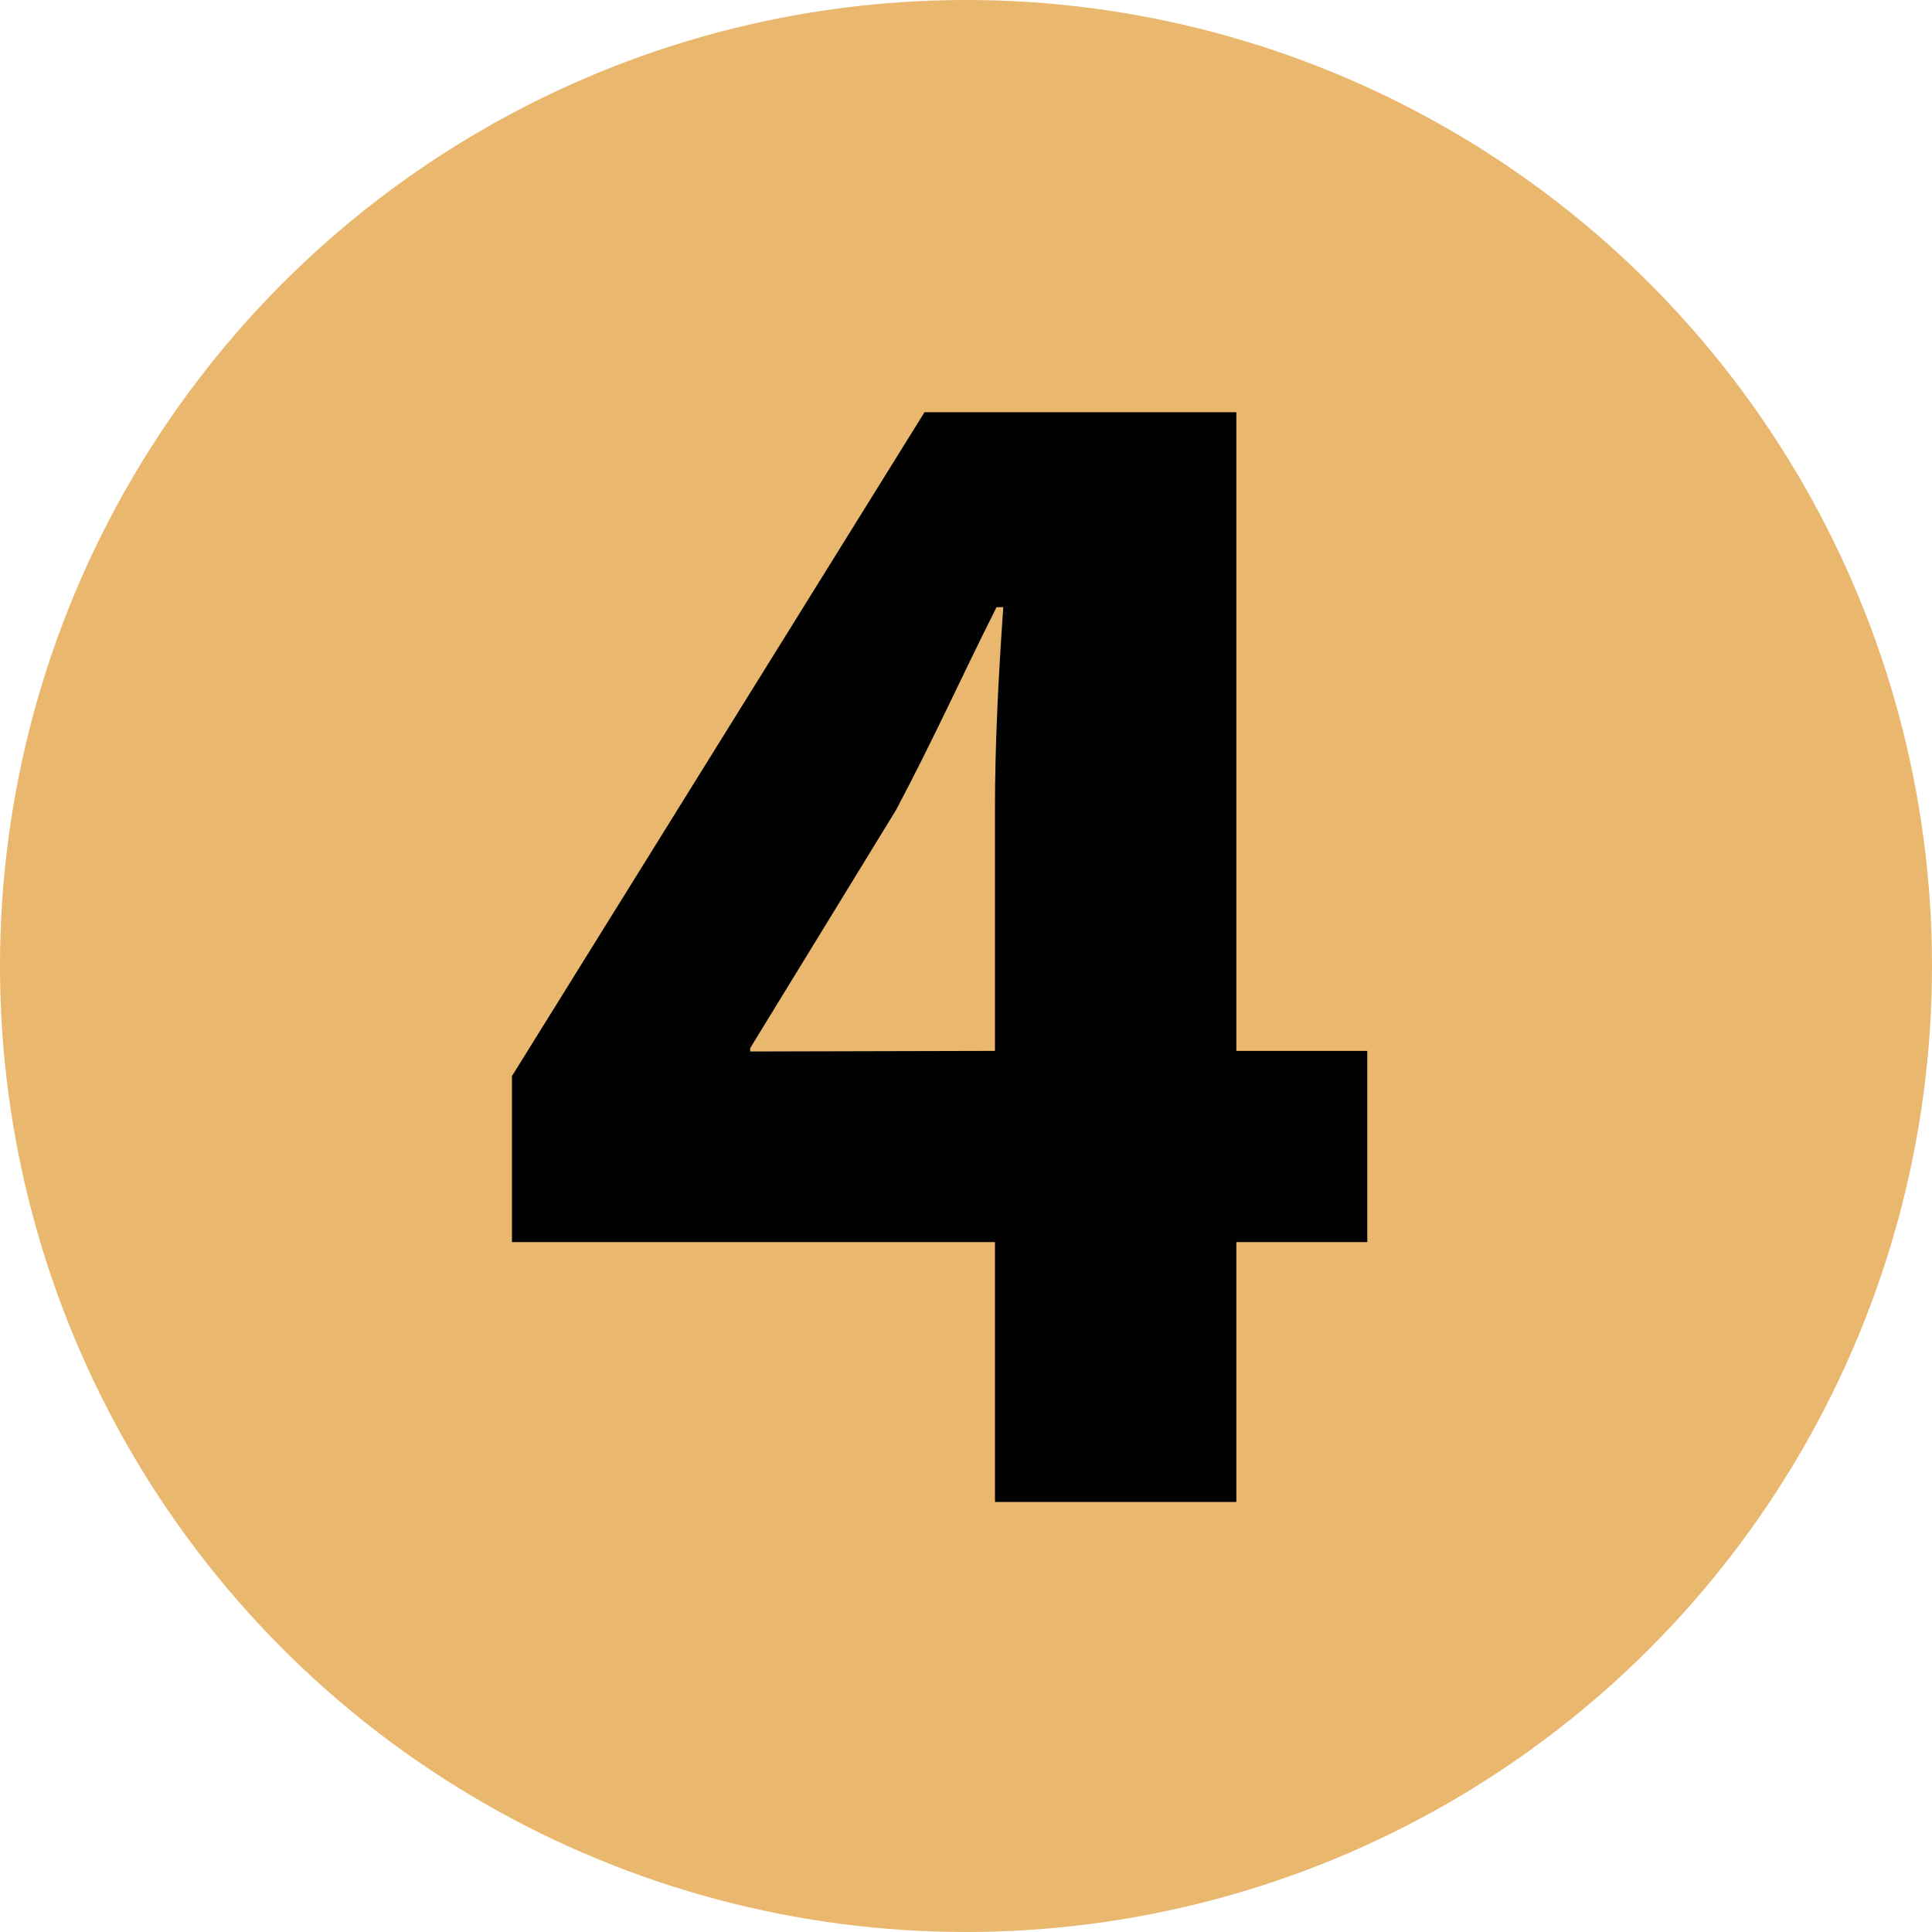 <svg xmlns="http://www.w3.org/2000/svg" width="97.4" height="97.4" viewBox="0 0 97.4 97.4"><defs><style>.a{fill:#e9b76e;}.b{fill:#010101;}</style></defs><title>bullet4</title><circle class="a" cx="48.7" cy="48.7" r="48.7"/><path class="b" d="M56.05,82.88V69.78H31.7V61.41L52.5,27.94H68.22v32.2h6.6v9.64h-6.6v13.1Zm0-22.74V48c0-3.3.17-6.68.42-10.23h-.34C54.36,41.29,52.92,44.5,51.06,48L43.71,60v.17Z" transform="translate(-5.89 -7.16)"/></svg>